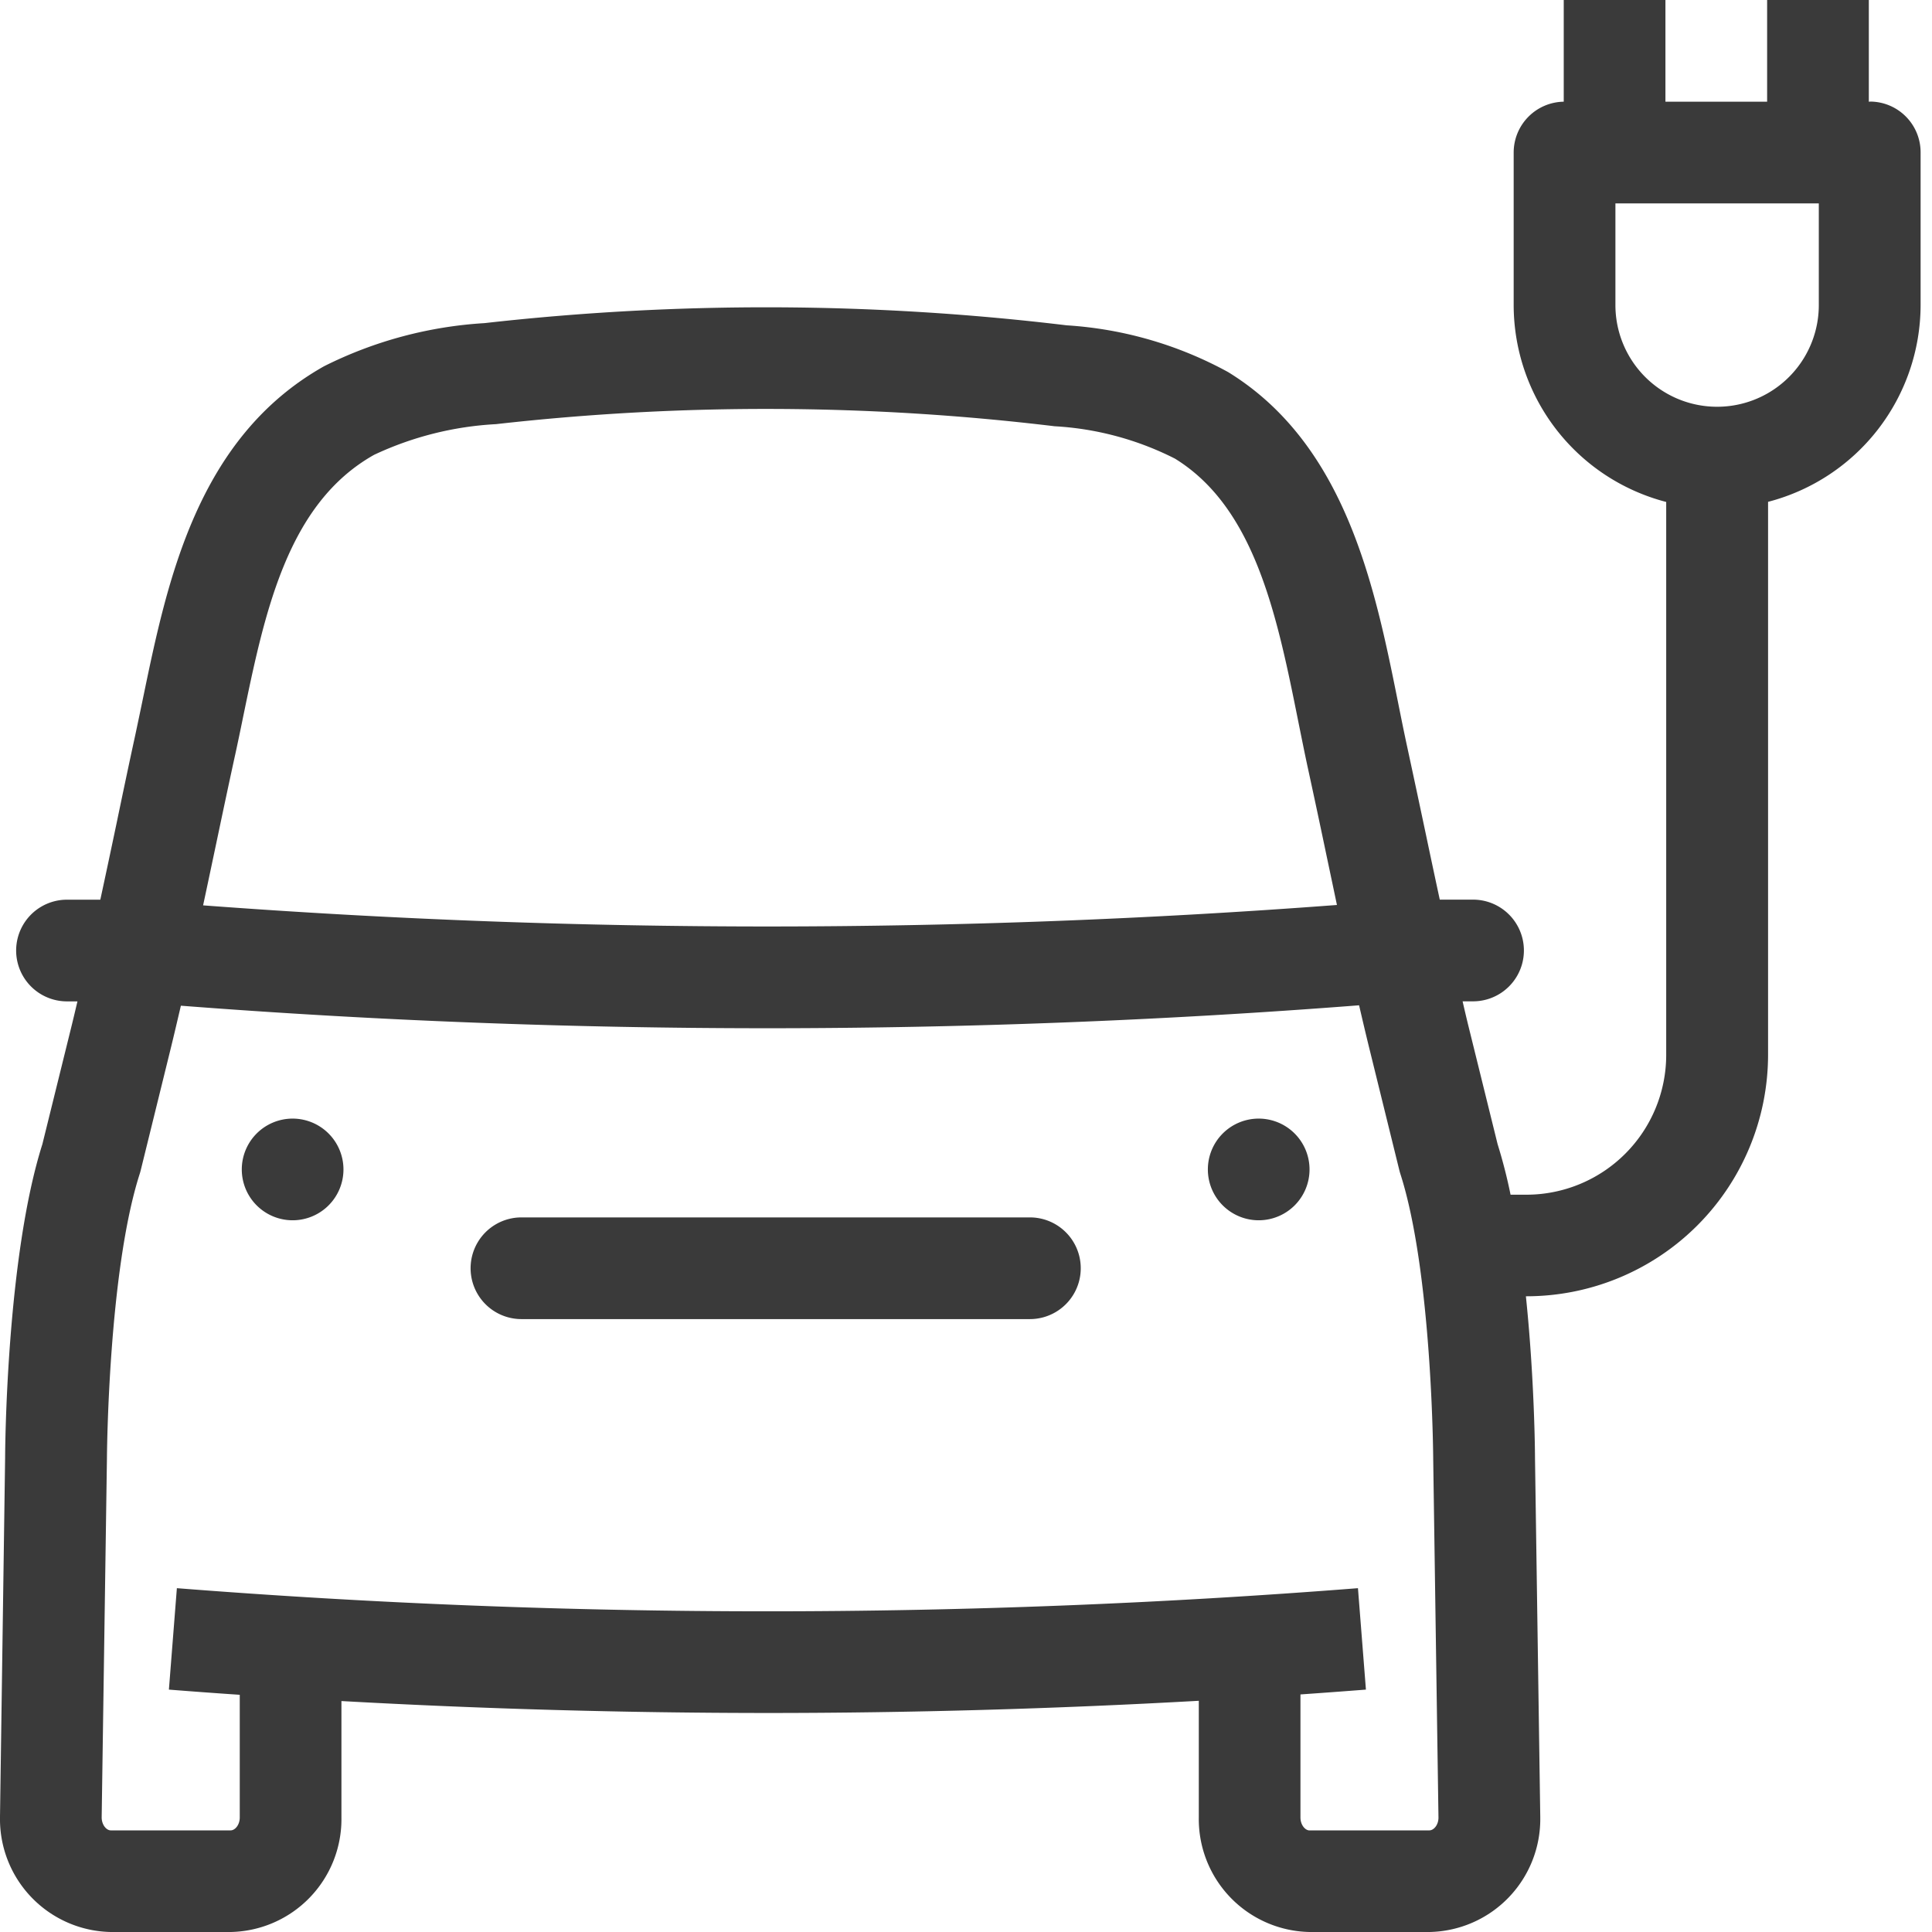 <?xml version="1.0" encoding="UTF-8"?>
<svg xmlns="http://www.w3.org/2000/svg" xmlns:xlink="http://www.w3.org/1999/xlink" width="80" height="80" viewBox="0 0 80 80">
  <defs>
    <clipPath id="clip-emobility">
      <rect width="80" height="80"></rect>
    </clipPath>
  </defs>
  <g id="emobility" clip-path="url(#clip-emobility)">
    <path id="Pfad_1" data-name="Pfad 1" d="M133.617,49.211h-.033V45h-4.211v4.211h-4.211V45h-4.211v4.211a2.106,2.106,0,0,0-2.073,2.105v6.316a8.433,8.433,0,0,0,6.316,8.153h0v22.9a5.792,5.792,0,0,1-5.785,5.785h-.66a21.263,21.263,0,0,0-.536-2.091l-1.2-4.859c-.087-.351-.168-.7-.25-1.057h.433a2.105,2.105,0,0,0,0-4.211h-1.378q-.291-1.351-.571-2.683-.379-1.793-.765-3.584c-.131-.6-.255-1.216-.386-1.871-.957-4.765-2.148-10.7-7.044-13.708a16,16,0,0,0-6.683-1.935,104.118,104.118,0,0,0-24.107-.091,17.1,17.1,0,0,0-6.639,1.783c-5.27,2.962-6.5,8.92-7.493,13.708q-.158.765-.316,1.507c-.274,1.256-.538,2.515-.8,3.776-.215,1.022-.435,2.059-.66,3.1H58.974a2.105,2.105,0,1,0,0,4.211h.433c-.084.353-.166.706-.253,1.057l-1.2,4.859c-1.492,4.707-1.542,12.663-1.542,12.979L56.2,120.221v.03A4.675,4.675,0,0,0,60.787,125h4.964a4.676,4.676,0,0,0,4.587-4.749v-4.814q8.8.491,17.641.494c5.888,0,11.921-.171,17.861-.505v4.826A4.675,4.675,0,0,0,110.428,125h4.964a4.676,4.676,0,0,0,4.587-4.749v-.03l-.218-14.845c0-.208-.021-3.273-.377-6.7h.028a10.008,10.008,0,0,0,10-10V65.78a8.433,8.433,0,0,0,6.316-8.153V51.311a2.1,2.1,0,0,0-2.105-2.105ZM65.934,76.274q.165-.761.325-1.549c.9-4.36,1.834-8.871,5.432-10.892a13.559,13.559,0,0,1,5.048-1.27,99.718,99.718,0,0,1,23.129.087,12.561,12.561,0,0,1,4.983,1.34c3.336,2.052,4.244,6.576,5.121,10.95.136.671.262,1.305.4,1.937q.386,1.776.758,3.556.214,1.011.43,2.04a312.662,312.662,0,0,1-46.95.016c.178-.828.351-1.654.524-2.47.264-1.252.526-2.5.8-3.748Zm49.456,44.52h-4.964c-.178,0-.377-.222-.377-.538v-5.093q1.358-.095,2.711-.2l-.33-4.2a312.574,312.574,0,0,1-48.906,0l-.33,4.2q1.463.116,2.934.215v5.076c0,.318-.2.538-.377.538H60.787c-.175,0-.372-.218-.377-.529l.218-14.869c0-.077.049-7.727,1.361-11.8.016-.047.028-.1.04-.143l1.214-4.929c.154-.625.3-1.252.447-1.878,8.059.622,16.174.933,24.287.933s16.373-.318,24.5-.95c.147.634.295,1.266.451,1.895l1.214,4.929c.012.049.026.1.04.143,1.315,4.073,1.364,11.722,1.364,11.821l.218,14.848c0,.311-.2.529-.377.529Zm16.123-63.162a4.211,4.211,0,1,1-8.422,0V53.422h8.422Z" transform="translate(-56.2 -45)" fill="#3a3a3a"></path>
    <path id="Pfad_2" data-name="Pfad 2" d="M101.105,243a2.105,2.105,0,1,0,2.105,2.105A2.106,2.106,0,0,0,101.105,243Z" transform="translate(-88.988 -196.681)" fill="#3a3a3a"></path>
    <path id="Pfad_3" data-name="Pfad 3" d="M272.105,243a2.105,2.105,0,1,0,2.105,2.105A2.106,2.106,0,0,0,272.105,243Z" transform="translate(-219.985 -196.681)" fill="#3a3a3a"></path>
    <path id="Pfad_4" data-name="Pfad 4" d="M162.659,260.49H141.605a2.105,2.105,0,1,0,0,4.211h21.054a2.105,2.105,0,0,0,0-4.211Z" transform="translate(-120.013 -210.08)" fill="#3a3a3a"></path>
  </g>
</svg>
